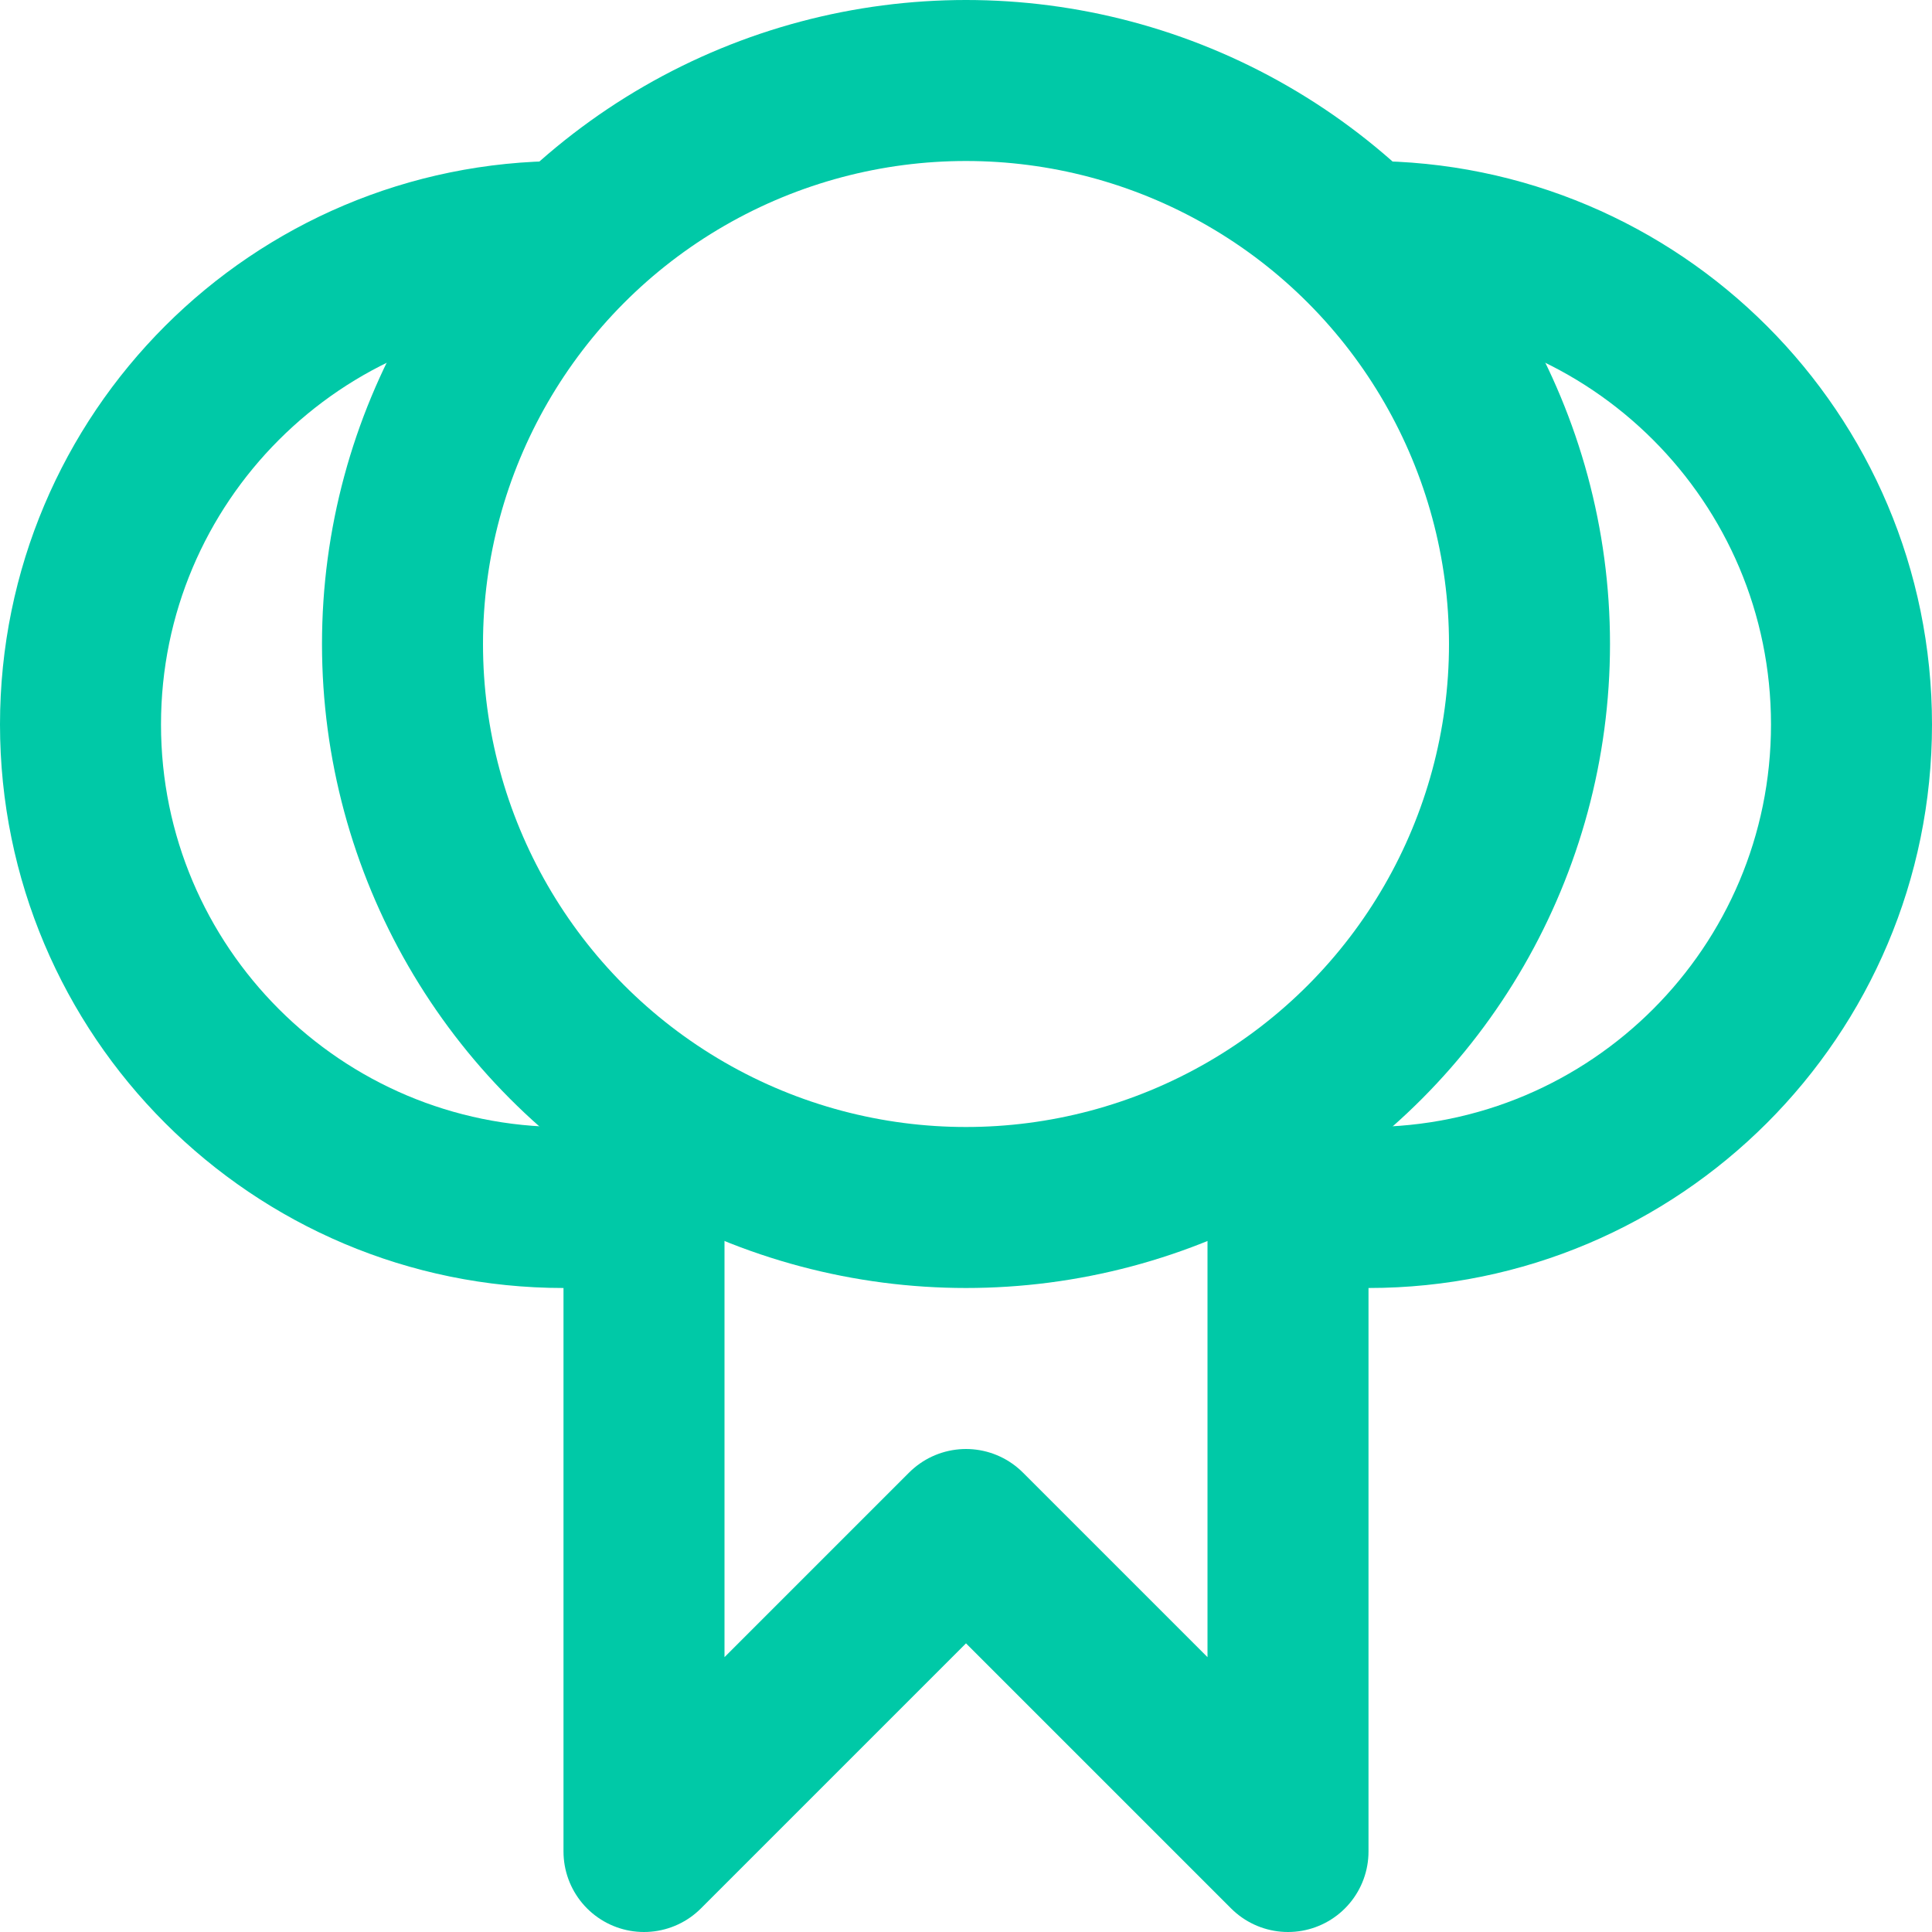 <svg xmlns="http://www.w3.org/2000/svg" fill="none" viewBox="0 0 24 24" height="24" width="24">
<g clip-path="url(#clip0_246_533)">
<path stroke-linejoin="round" stroke-width="2" stroke="#00C9A7" d="M8 14V23L12 19L16 23V14"></path>
<circle stroke-width="2" stroke="#00C9A7" r="7" cy="8" cx="12"></circle>
<path stroke-linecap="round" stroke-width="2" stroke="#00C9A7" d="M7 15C3.686 15 1 12.314 1 9C1 5.686 3.686 3 7 3"></path>
<path stroke-linecap="round" stroke-width="2" stroke="#00C9A7" d="M17 15C20.314 15 23 12.314 23 9C23 5.686 20.314 3 17 3"></path>
</g>
<defs>
<clipPath id="clip0_246_533">
<rect fill="white" height="24" width="24"></rect>
</clipPath>
</defs>
</svg>
